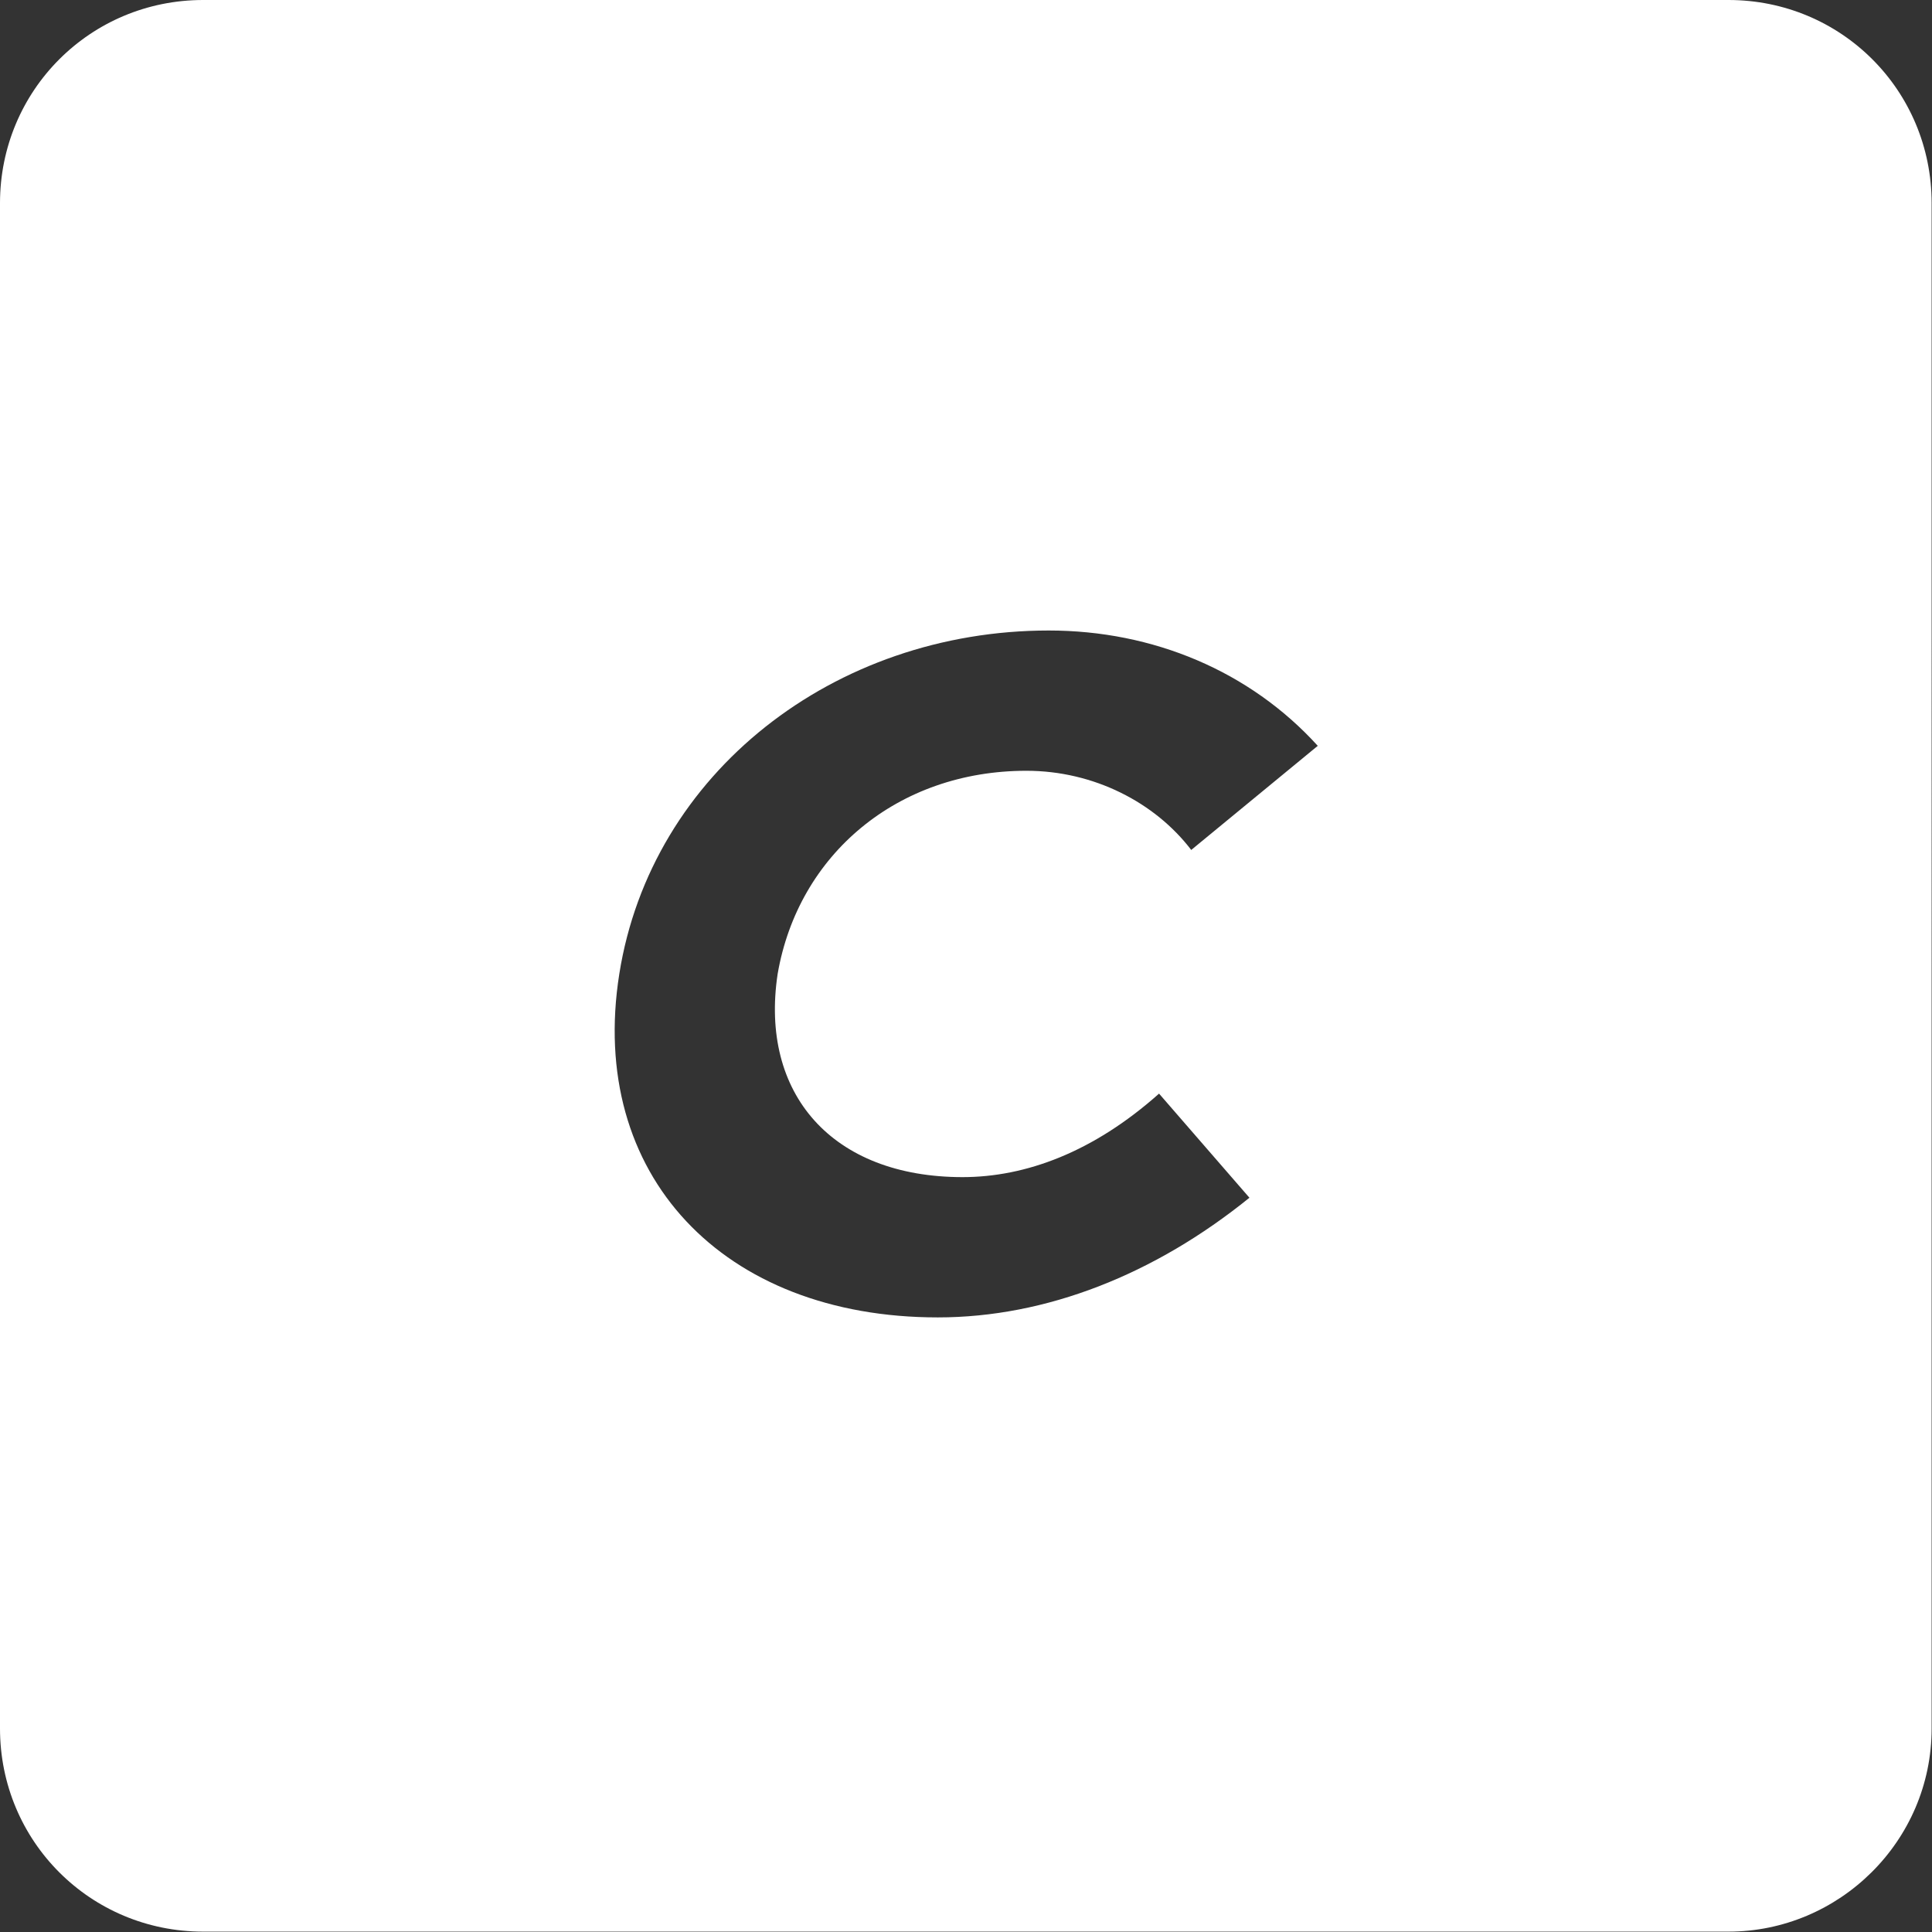 <?xml version="1.0" encoding="UTF-8"?>
<svg id="Ebene_1" data-name="Ebene 1" xmlns="http://www.w3.org/2000/svg" viewBox="0 0 53.44 53.44">
  <rect x="0" y="0" width="53.44" height="53.44" fill="#333333" stroke="none"/>
  <defs>
    <style>
      .cls-1 {
        fill: #fff;
      }
    </style>
  </defs>
  <path class="cls-1" d="M47.81,0H5.62C2.5,0,0,2.5,0,5.62v42.19c0,3.12,2.5,5.62,5.62,5.62h42.19c3.06,0,5.62-2.5,5.62-5.62V5.62c0-3.12-2.5-5.62-5.62-5.62M26.62,32.56c1.75,0,3.62-.69,5.44-2.31l2.5,2.88c-2.62,2.12-5.62,3.31-8.62,3.31-5.94,0-9.69-3.94-8.81-9.5s5.94-9.5,11.88-9.5c2.88,0,5.56,1.12,7.44,3.19l-3.5,2.88c-1-1.31-2.69-2.19-4.56-2.19-3.56,0-6.31,2.31-6.88,5.62-.5,3.31,1.5,5.62,5.12,5.62"/>
</svg>